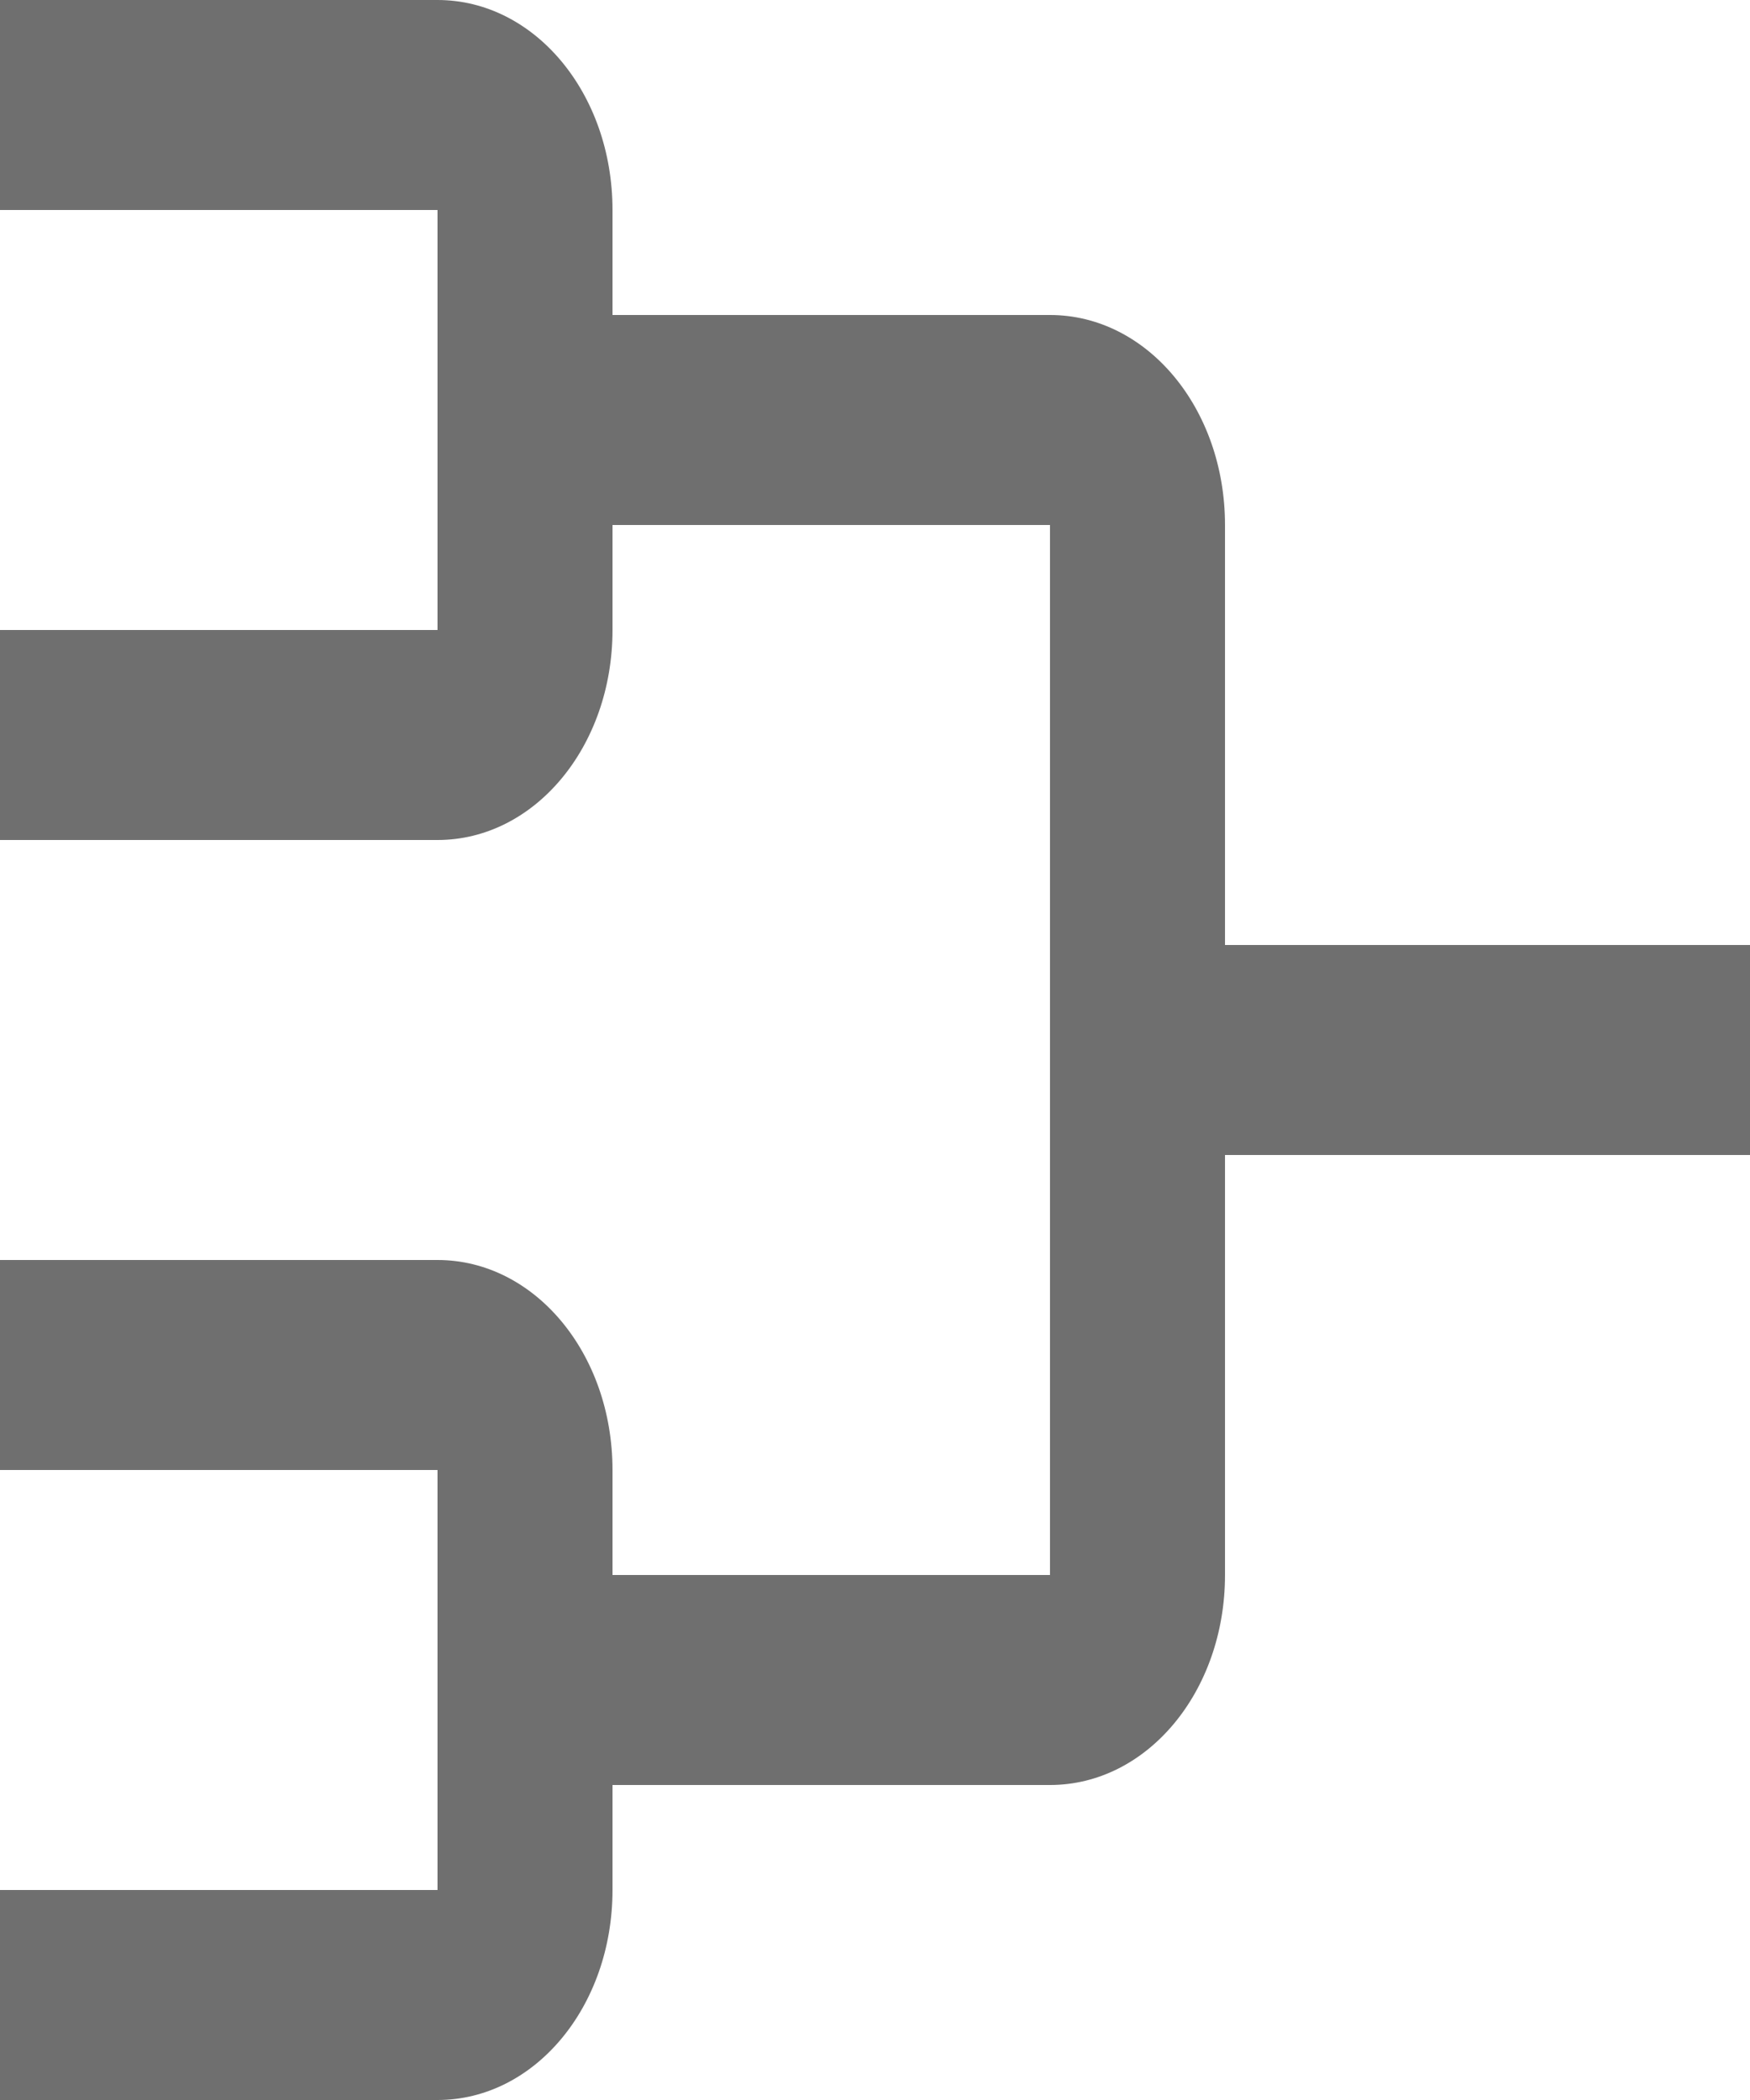 <?xml version="1.0" encoding="utf-8"?>
<svg xmlns="http://www.w3.org/2000/svg" fill="none" height="100%" overflow="visible" preserveAspectRatio="none" style="display: block;" viewBox="0 0 20 24" width="100%">
<path d="M0 0V2.4H5V7.2H0V9.6H5C6.11 9.6 7 8.532 7 7.2V6H12V18H7V16.8C7 15.468 6.11 14.4 5 14.4H0V16.8H5V21.6H0V24H5C6.11 24 7 22.932 7 21.6V20.4H12C13.11 20.4 14 19.332 14 18V13.2H20V10.8H14V6C14 4.668 13.11 3.6 12 3.6H7V2.4C7 1.068 6.11 0 5 0H0Z" fill="#6F6F6F" id="Vector"/>
</svg>